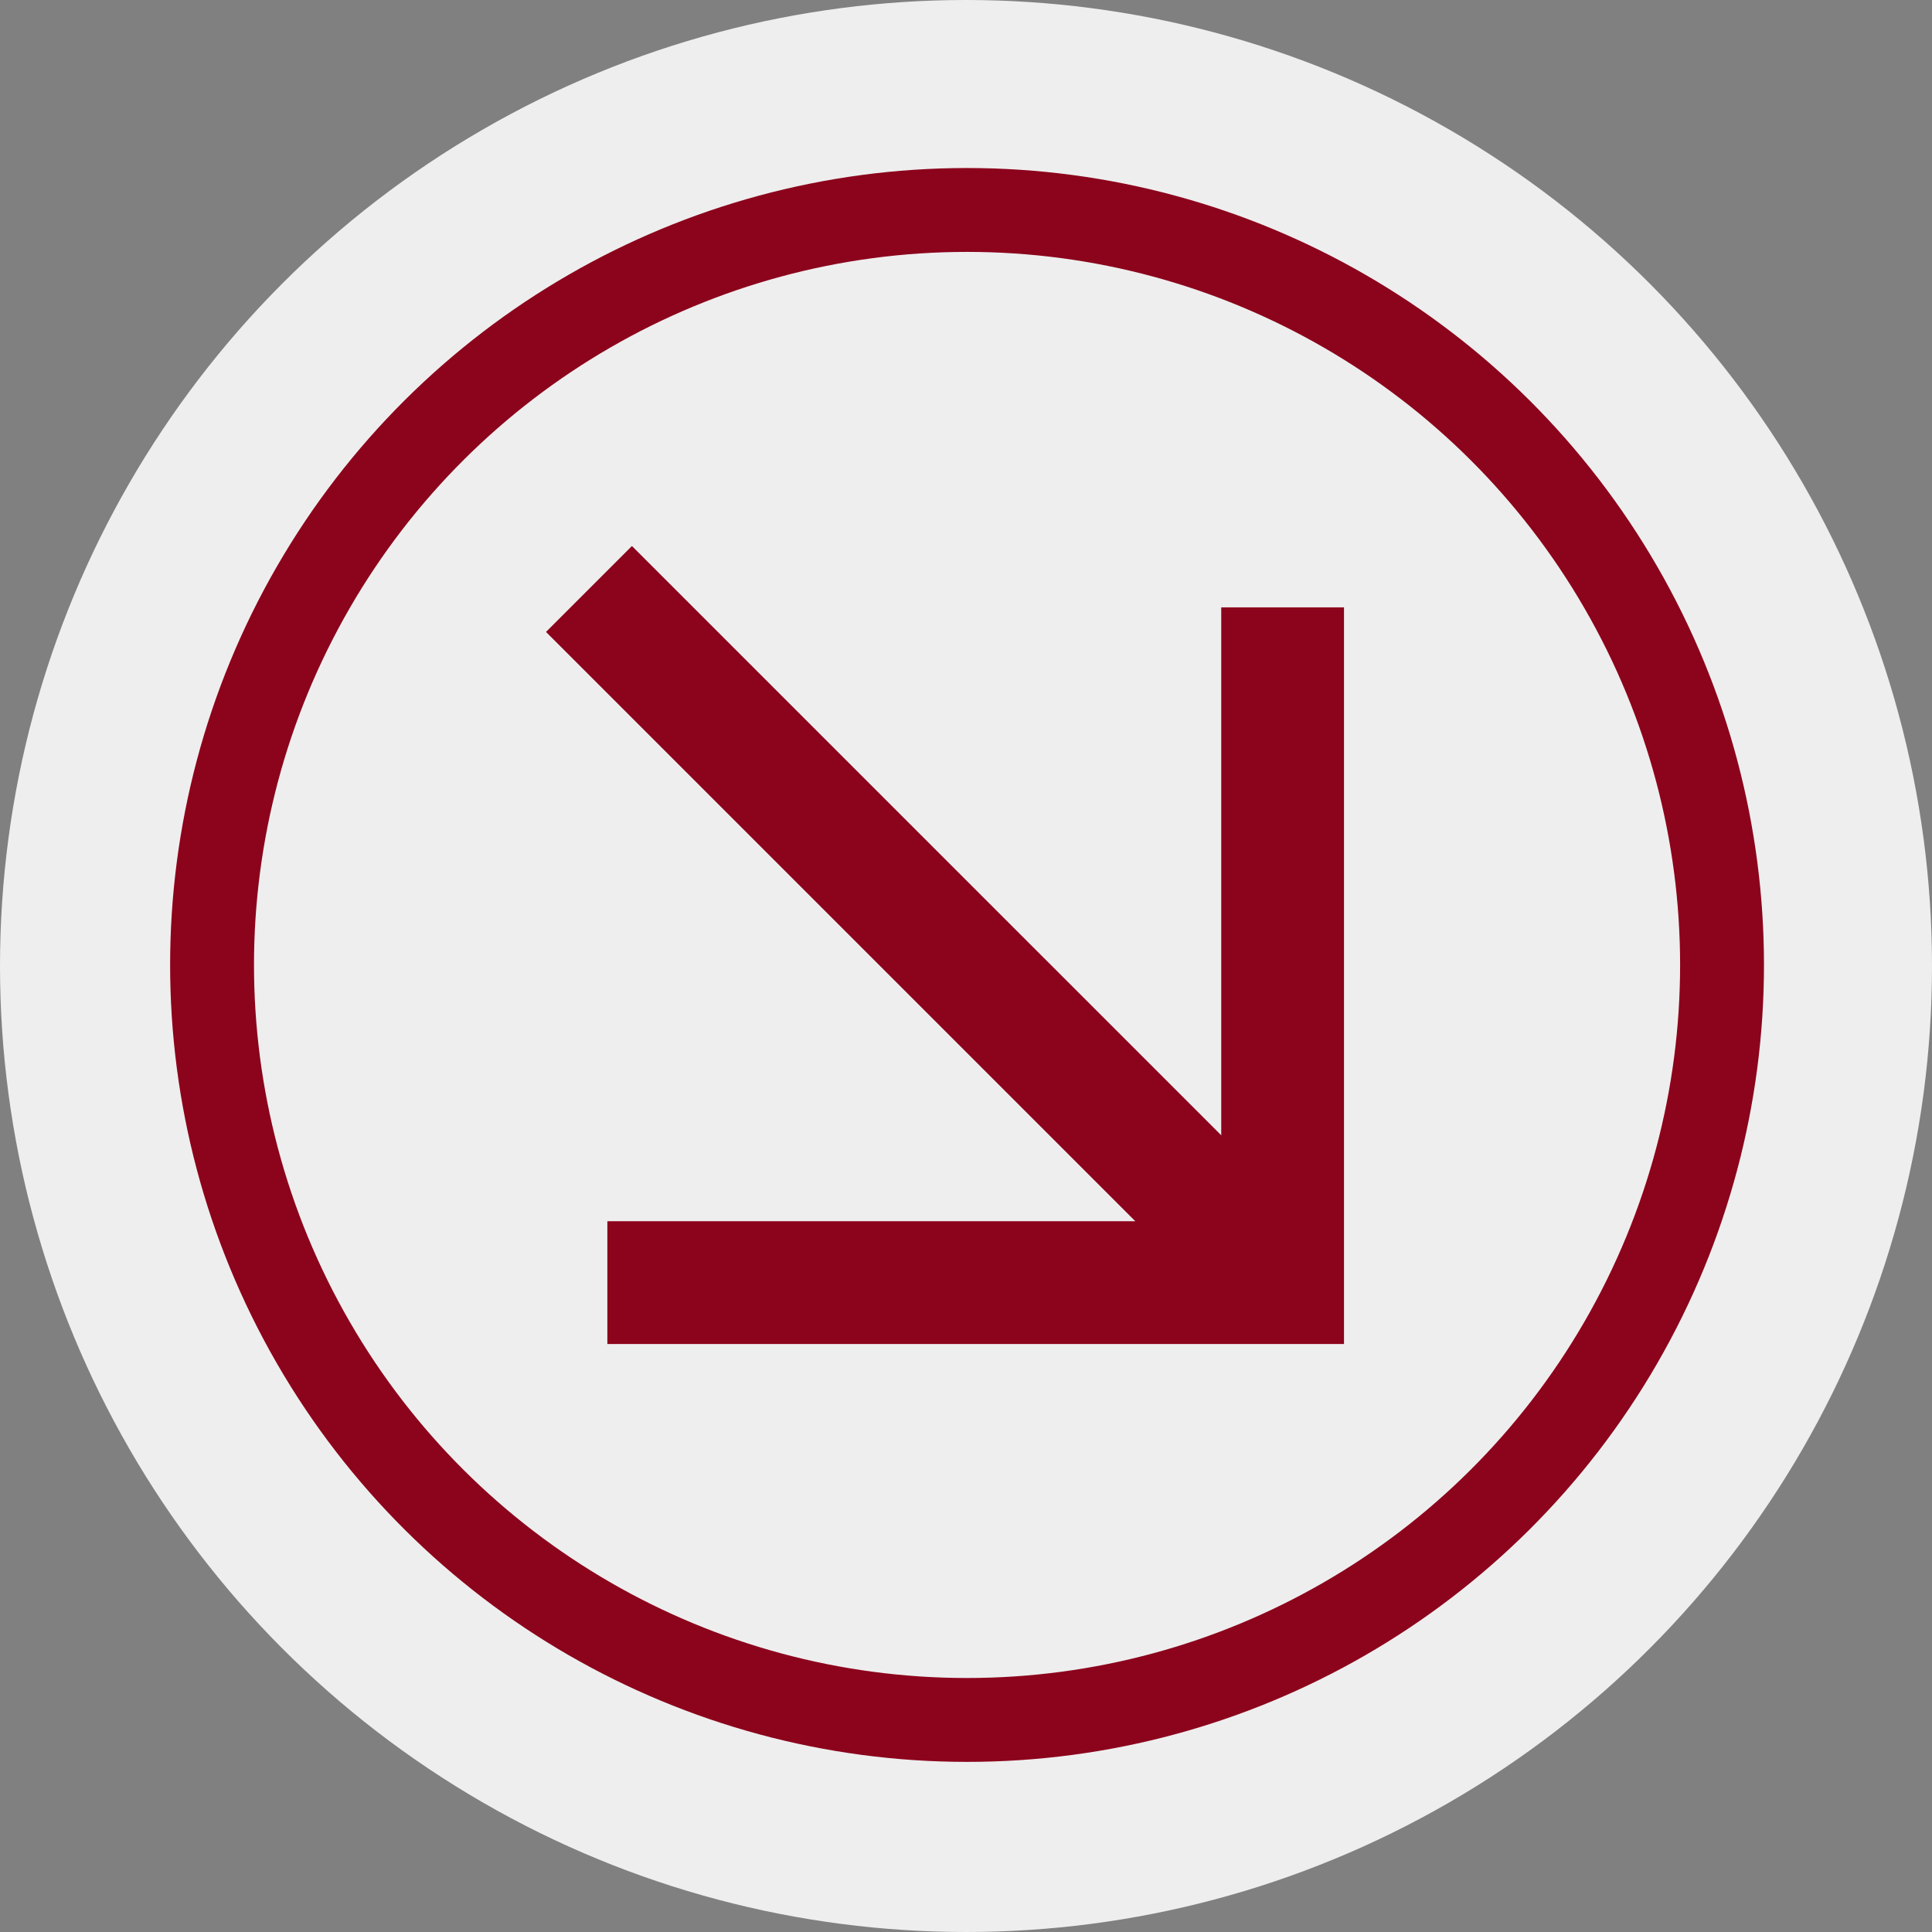 <svg xmlns="http://www.w3.org/2000/svg" width="46" height="46" viewBox="0 0 46 46" fill="none"><rect x="0" y="0" width="46" height="46" fill="#808080" stroke="none"/><circle cx="23" cy="23" r="23" fill="#EEEEEE"></circle><circle cx="23.025" cy="22.975" r="17.976" transform="rotate(90 23.025 22.975)" stroke="#8C031C" stroke-width="1.997"></circle><path d="M13 15.046L15.046 13L29.077 27.031V14.461H32V32H14.461V29.077H27.031L13 15.046Z" fill="#8C031C"></path></svg>